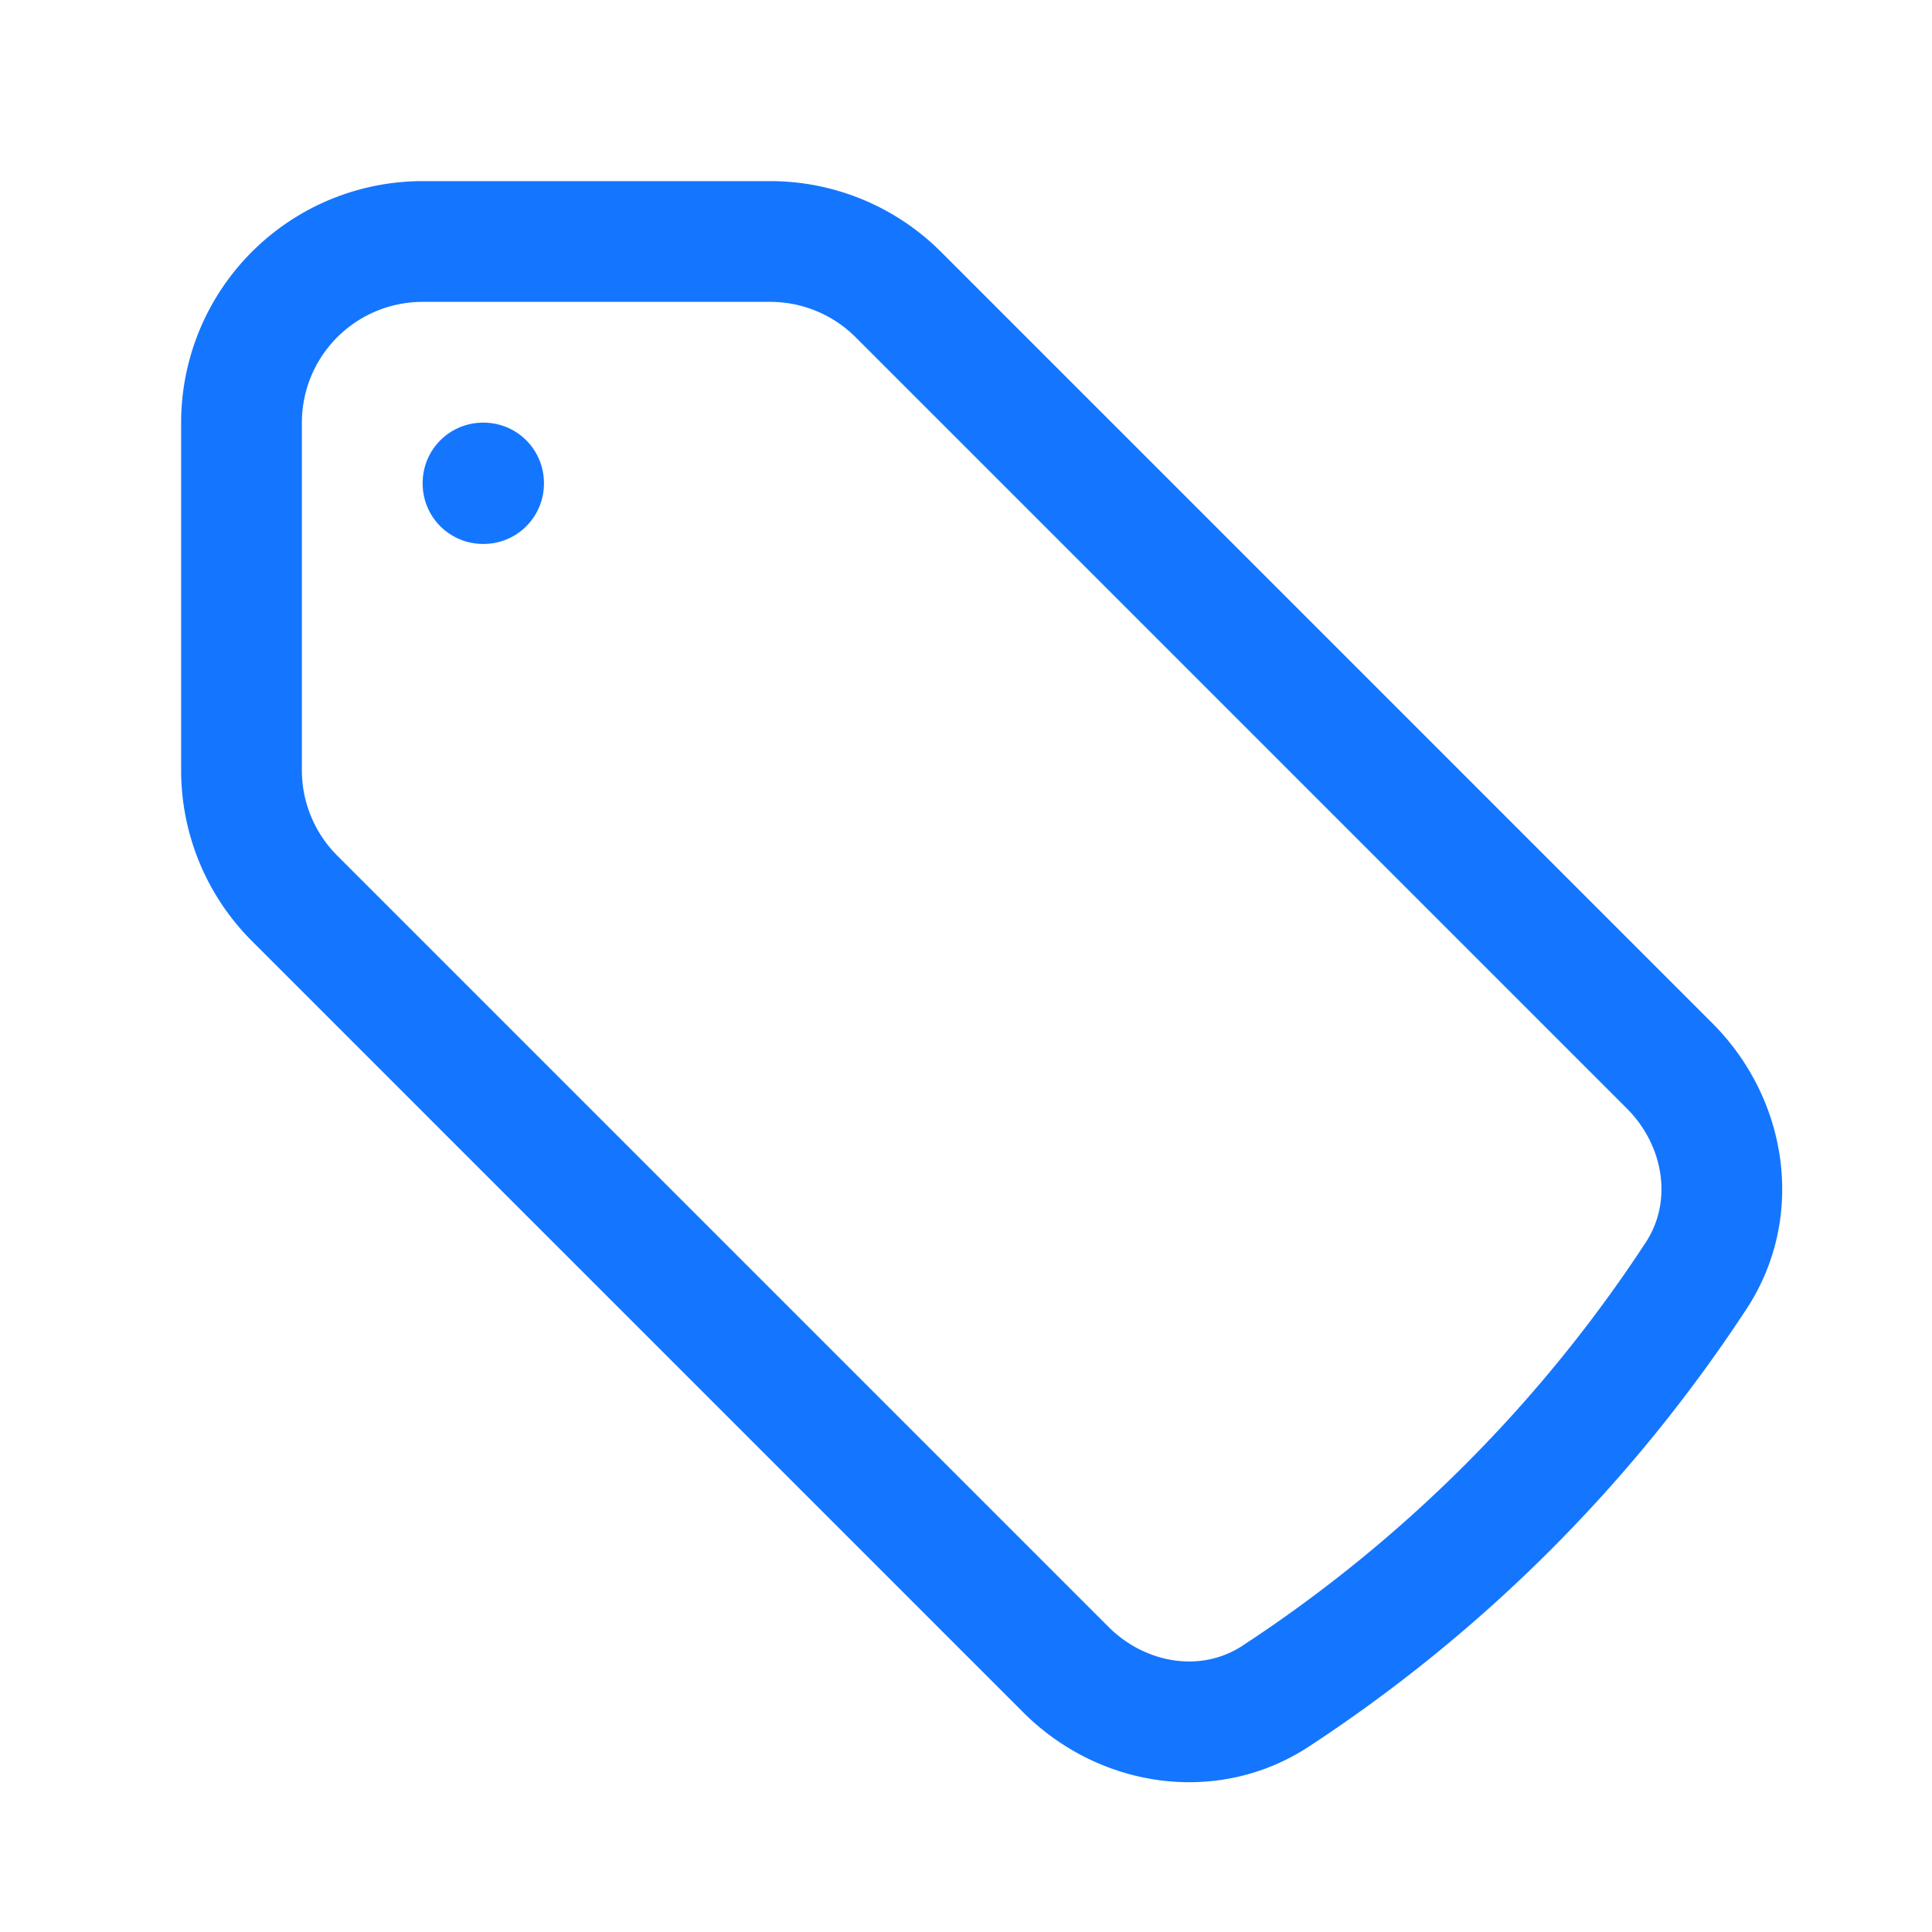 <svg xmlns="http://www.w3.org/2000/svg" viewBox="0 0 40 40" fill="none">
  <path stroke="#1476ff" stroke-linecap="round" stroke-linejoin="round" stroke-width="2.5" d="M15.947 5H8.75A3.75 3.75 0 005 8.75v7.197a3.75 3.75 0 001.098 2.651l15.969 15.969c1.164 1.164 2.966 1.453 4.344.55a30.164 30.164 0 008.706-8.706c.903-1.378.614-3.18-.55-4.344L18.598 6.098A3.75 3.75 0 0015.947 5z"/>
  <path stroke="#1476ff" stroke-linecap="round" stroke-linejoin="round" stroke-width="2.5" d="M10 10h.012v.012H10V10z"/>
</svg>